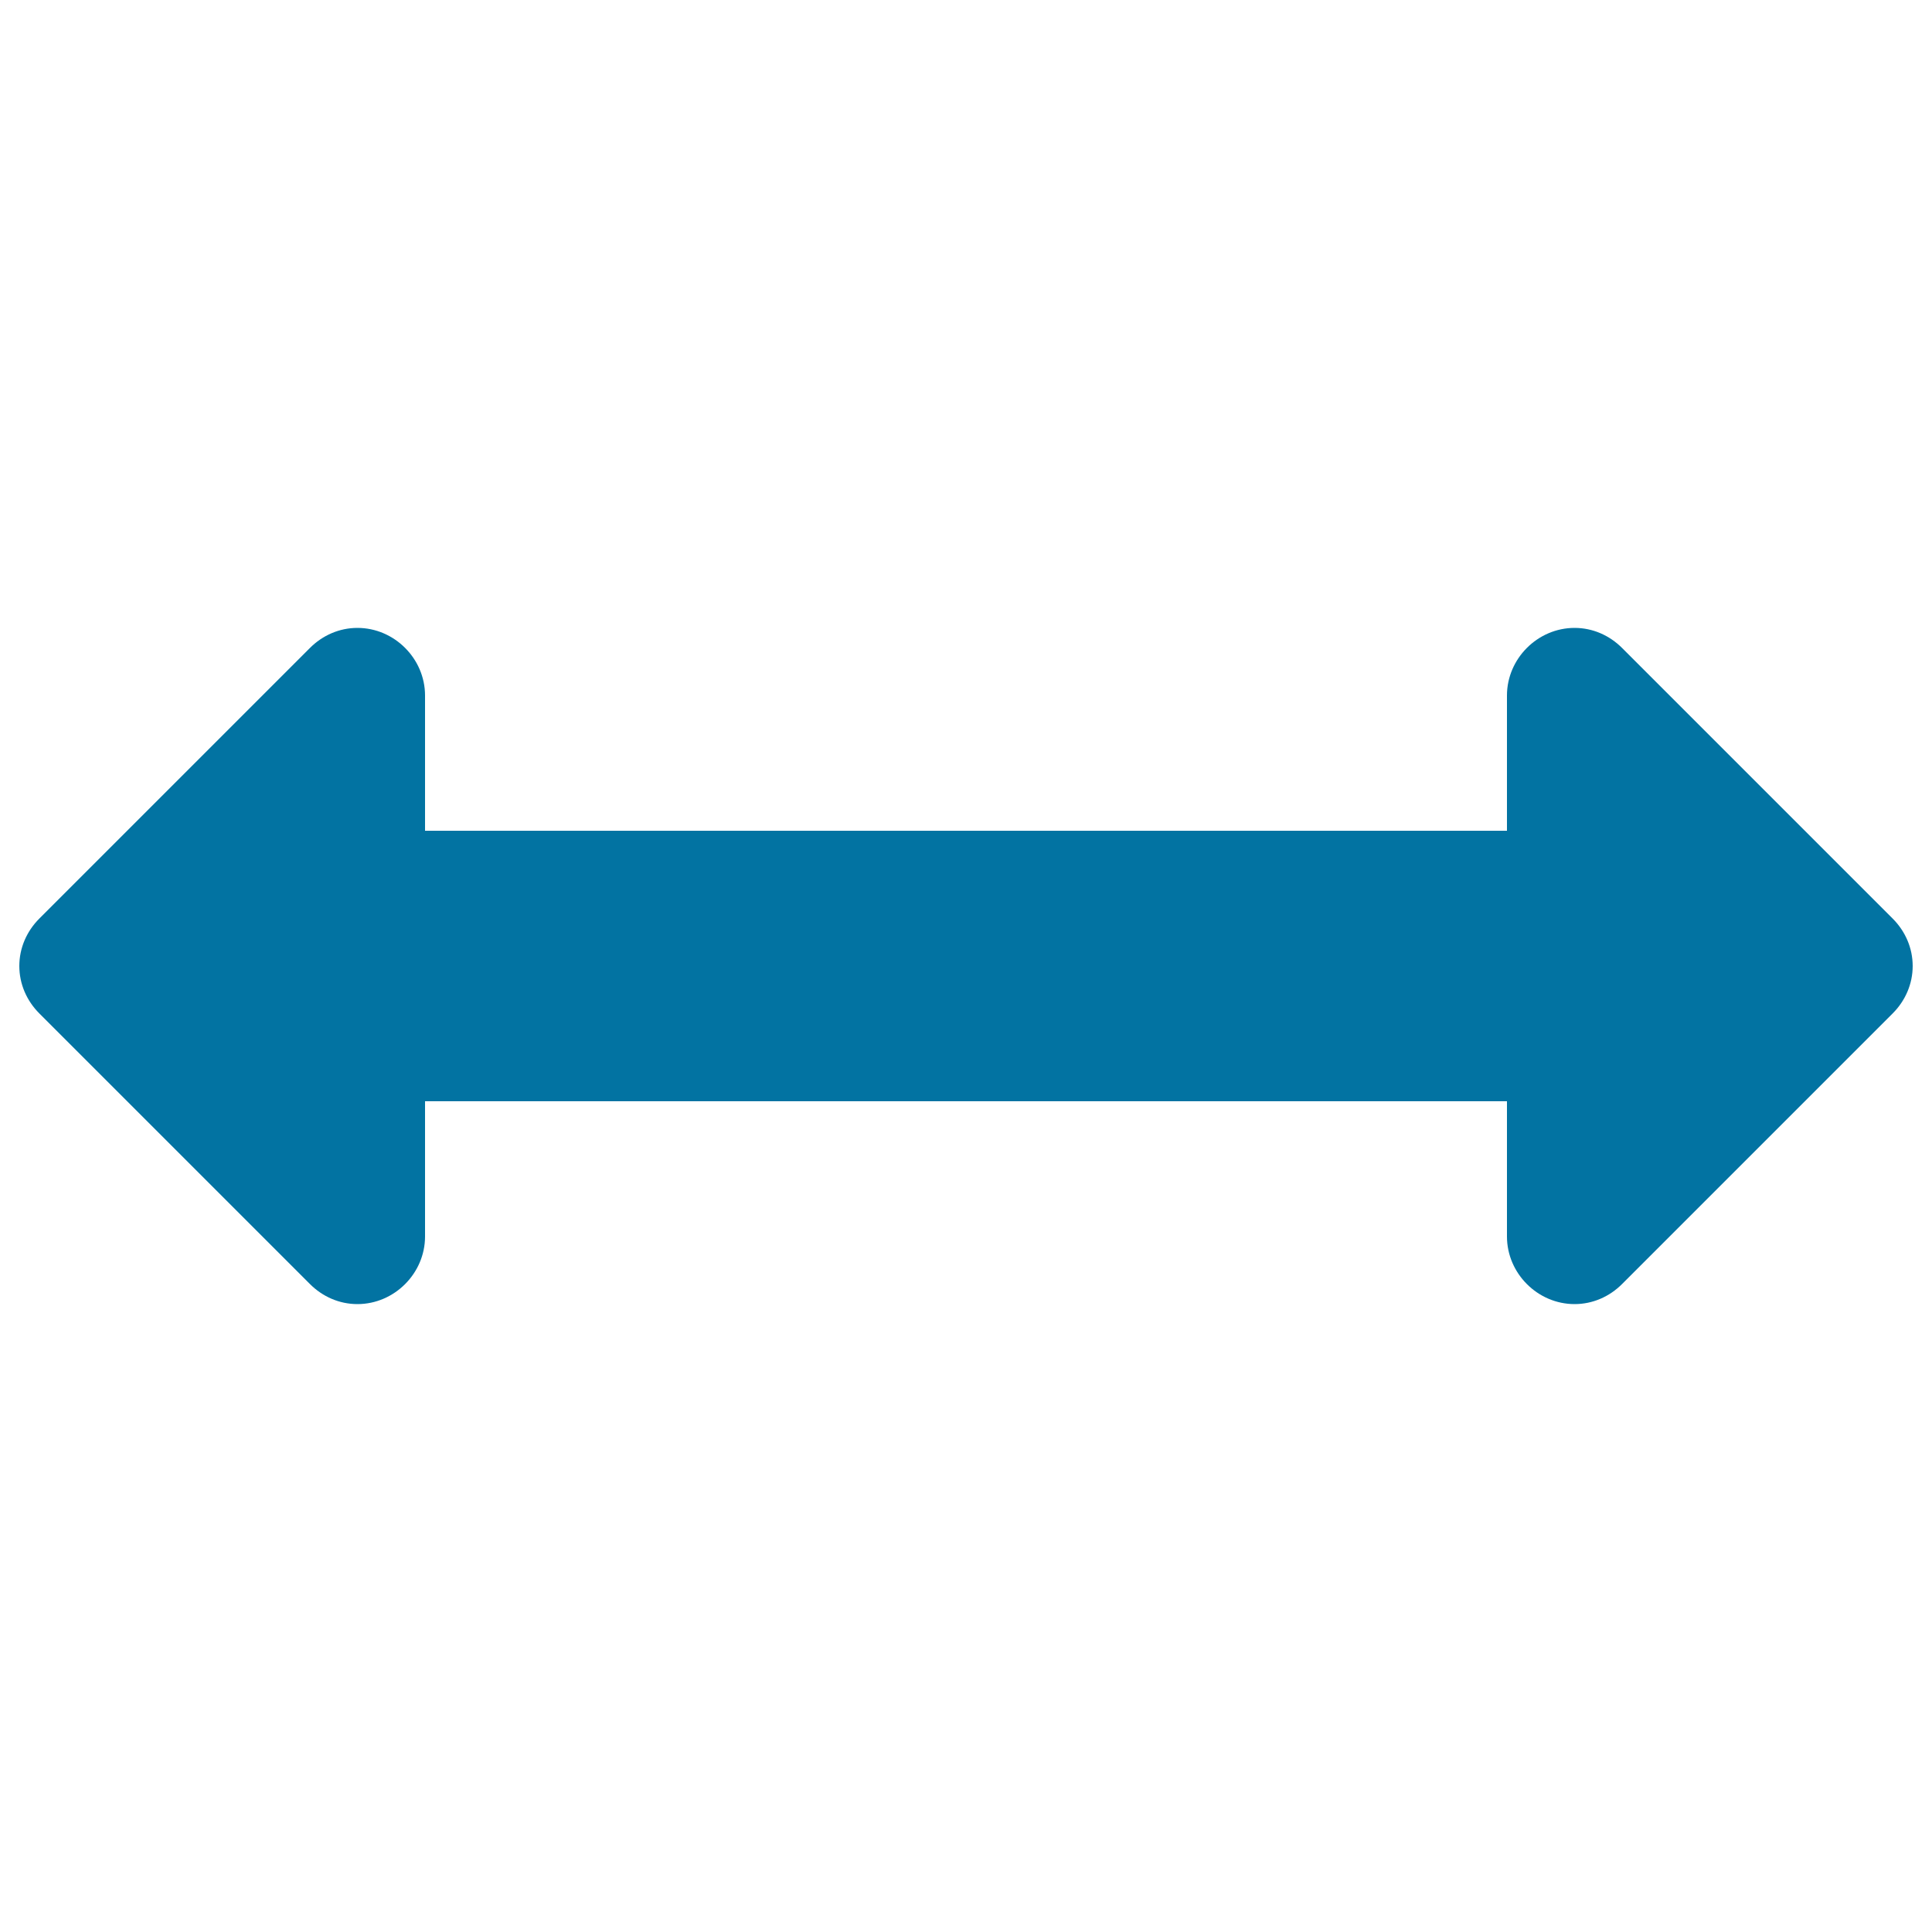 <svg xmlns="http://www.w3.org/2000/svg" viewBox="0 0 1000 1000" style="fill:#0273a2">
<title>Arrows H SVG icon</title>
<path d="M979.6,524.6l-140,140C833,671.2,824.3,675,815,675c-19.1,0-35-15.9-35-35v-70H220v70c0,19.1-15.9,35-35,35c-9.3,0-18-3.8-24.6-10.4l-140-140C13.8,518,10,509.3,10,500c0-9.3,3.8-18,10.4-24.6l140-140c6.6-6.6,15.3-10.4,24.6-10.4c19.1,0,35,15.9,35,35v70h560v-70c0-19.1,15.9-35,35-35c9.3,0,18,3.8,24.6,10.4l140,140c6.6,6.6,10.4,15.3,10.4,24.6S986.2,518,979.6,524.6z"/>
</svg>